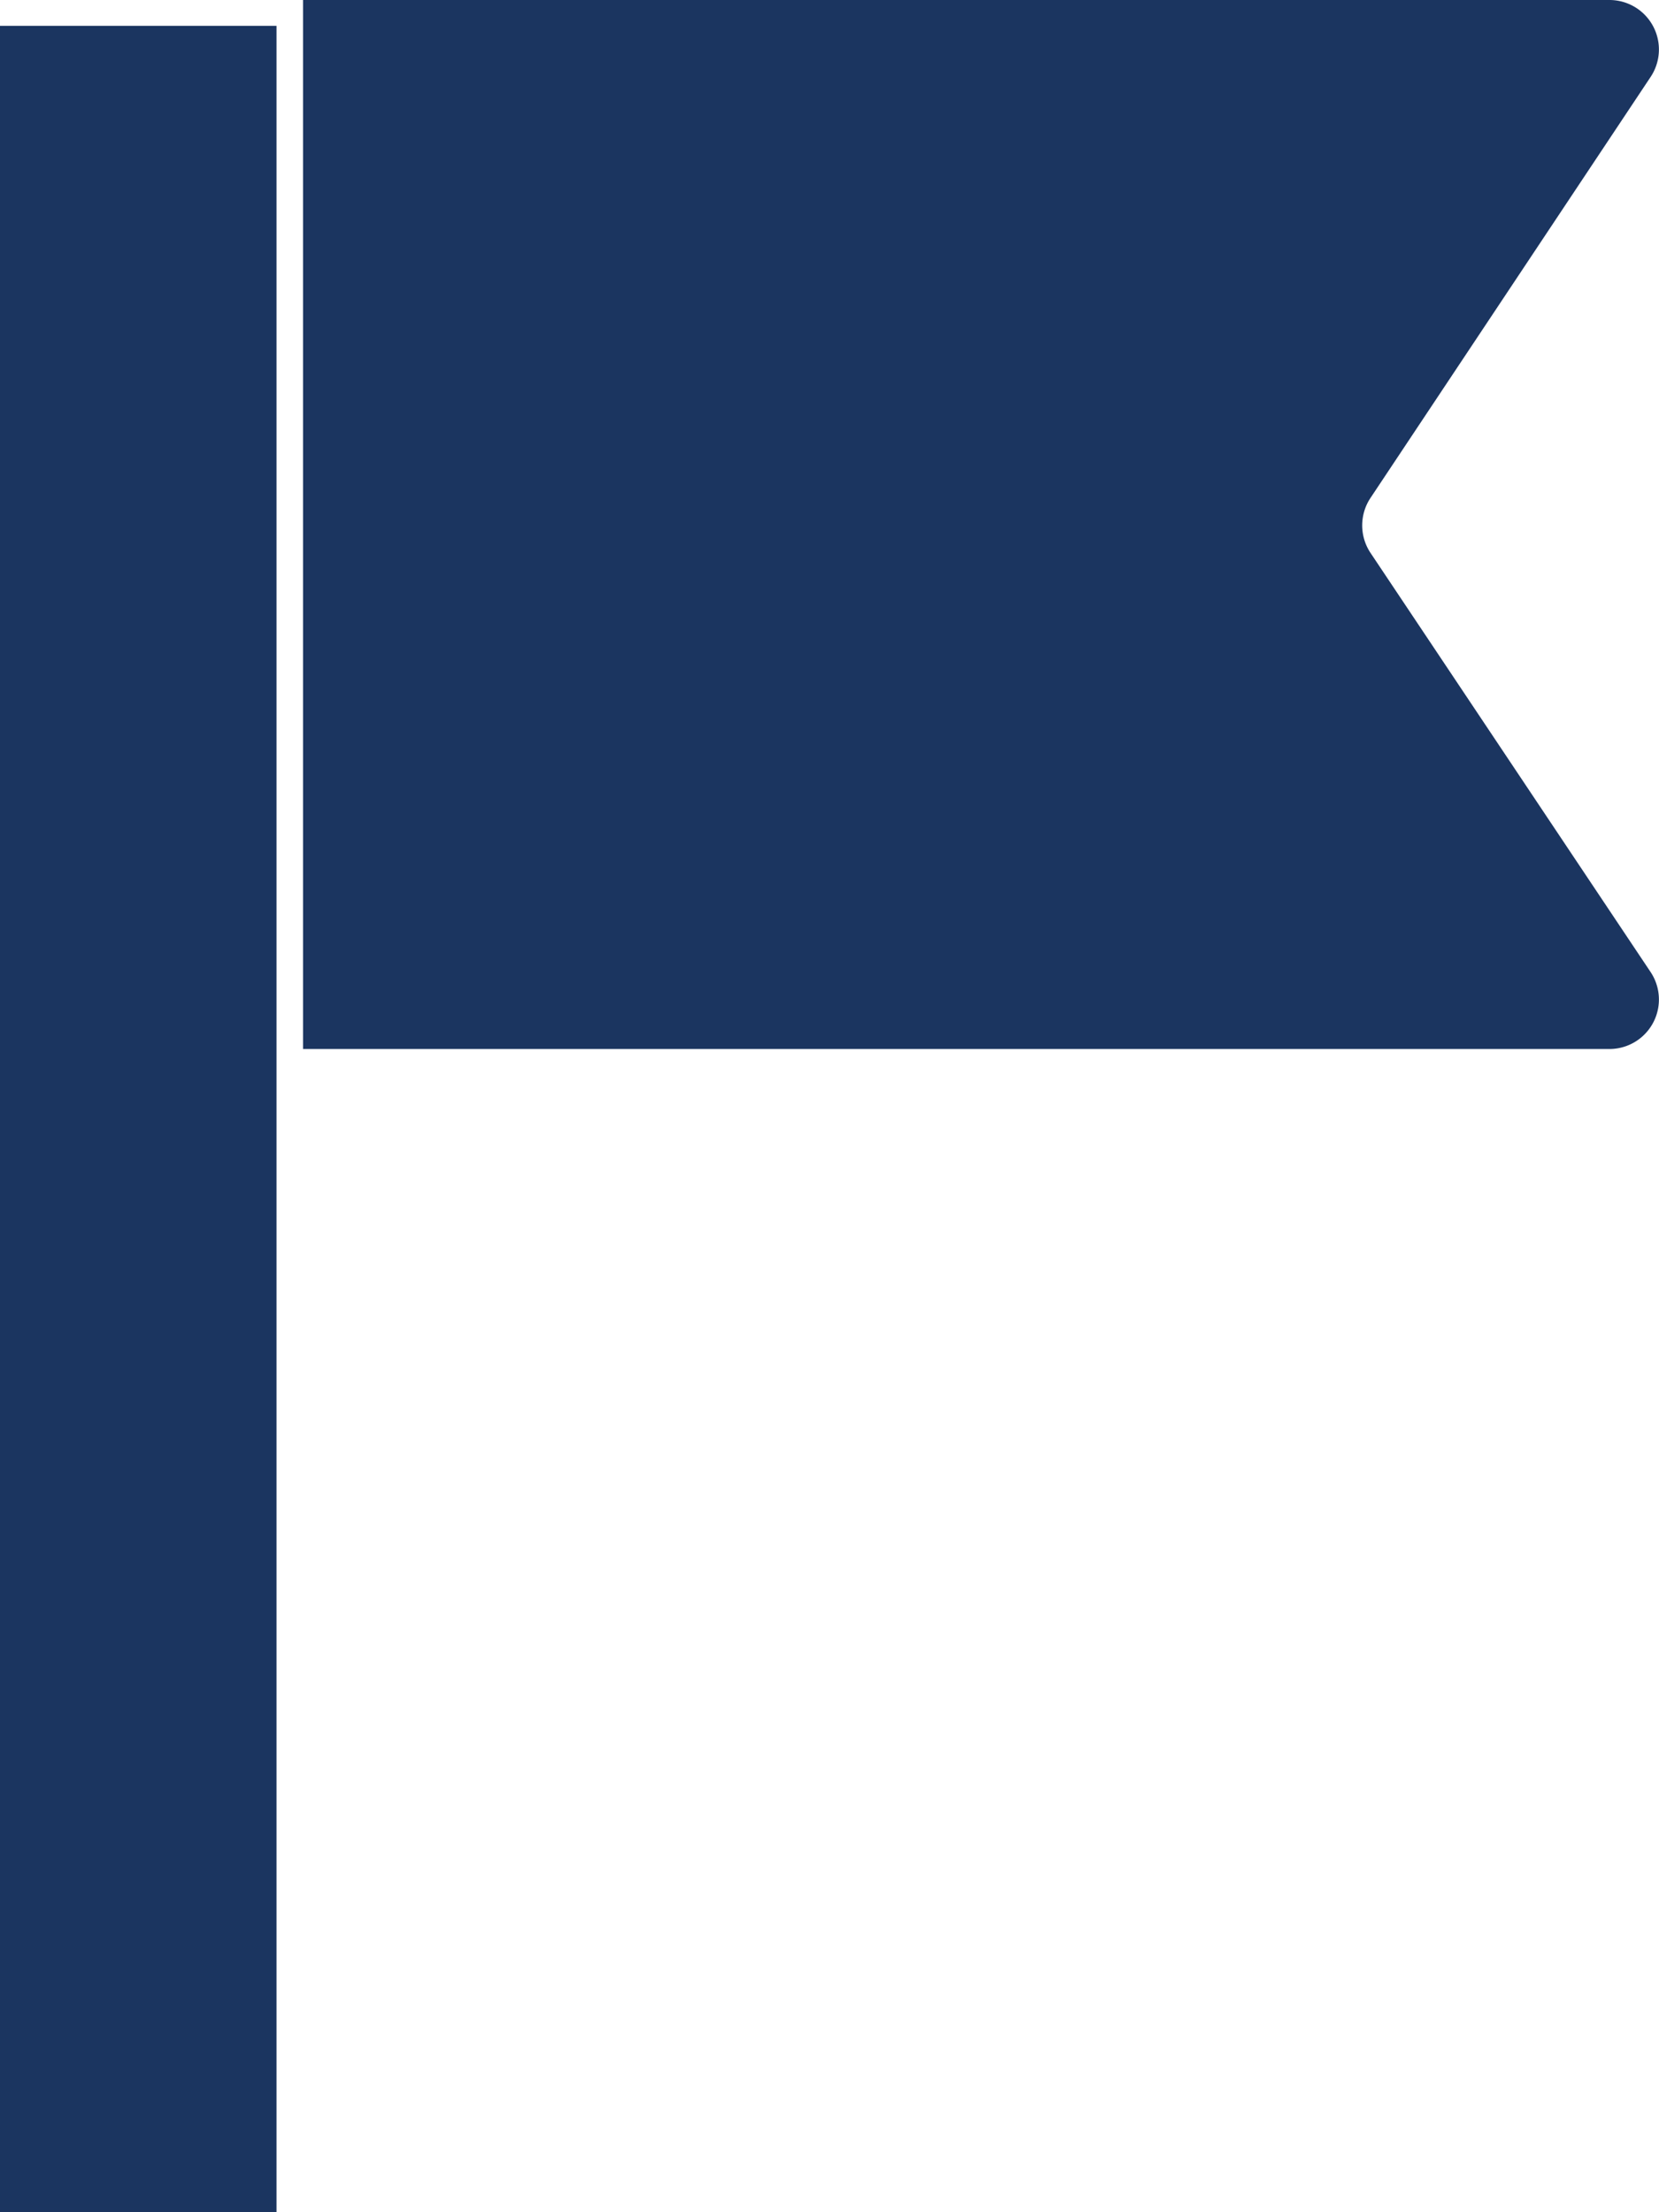 <svg xmlns="http://www.w3.org/2000/svg" width="12" height="16" viewBox="0 0 12 16">
  <g id="旗のアイコン素材その4ぐらい" transform="translate(-52.925 0.221)">
    <path id="パス_806" data-name="パス 806" d="M158.67,7.03a.358.358,0,0,1-.3.557h-9.447V0h9.447a.358.358,0,0,1,.3.557L156.645,3.6a.359.359,0,0,0,0,.4Z" transform="translate(-93.806 -0.221)" fill="#1b3560"/>
    <rect id="長方形_1184" data-name="長方形 1184" width="2" height="15.814" transform="translate(52.925 -0.034)" fill="#1b3560"/>
  </g>
</svg>
